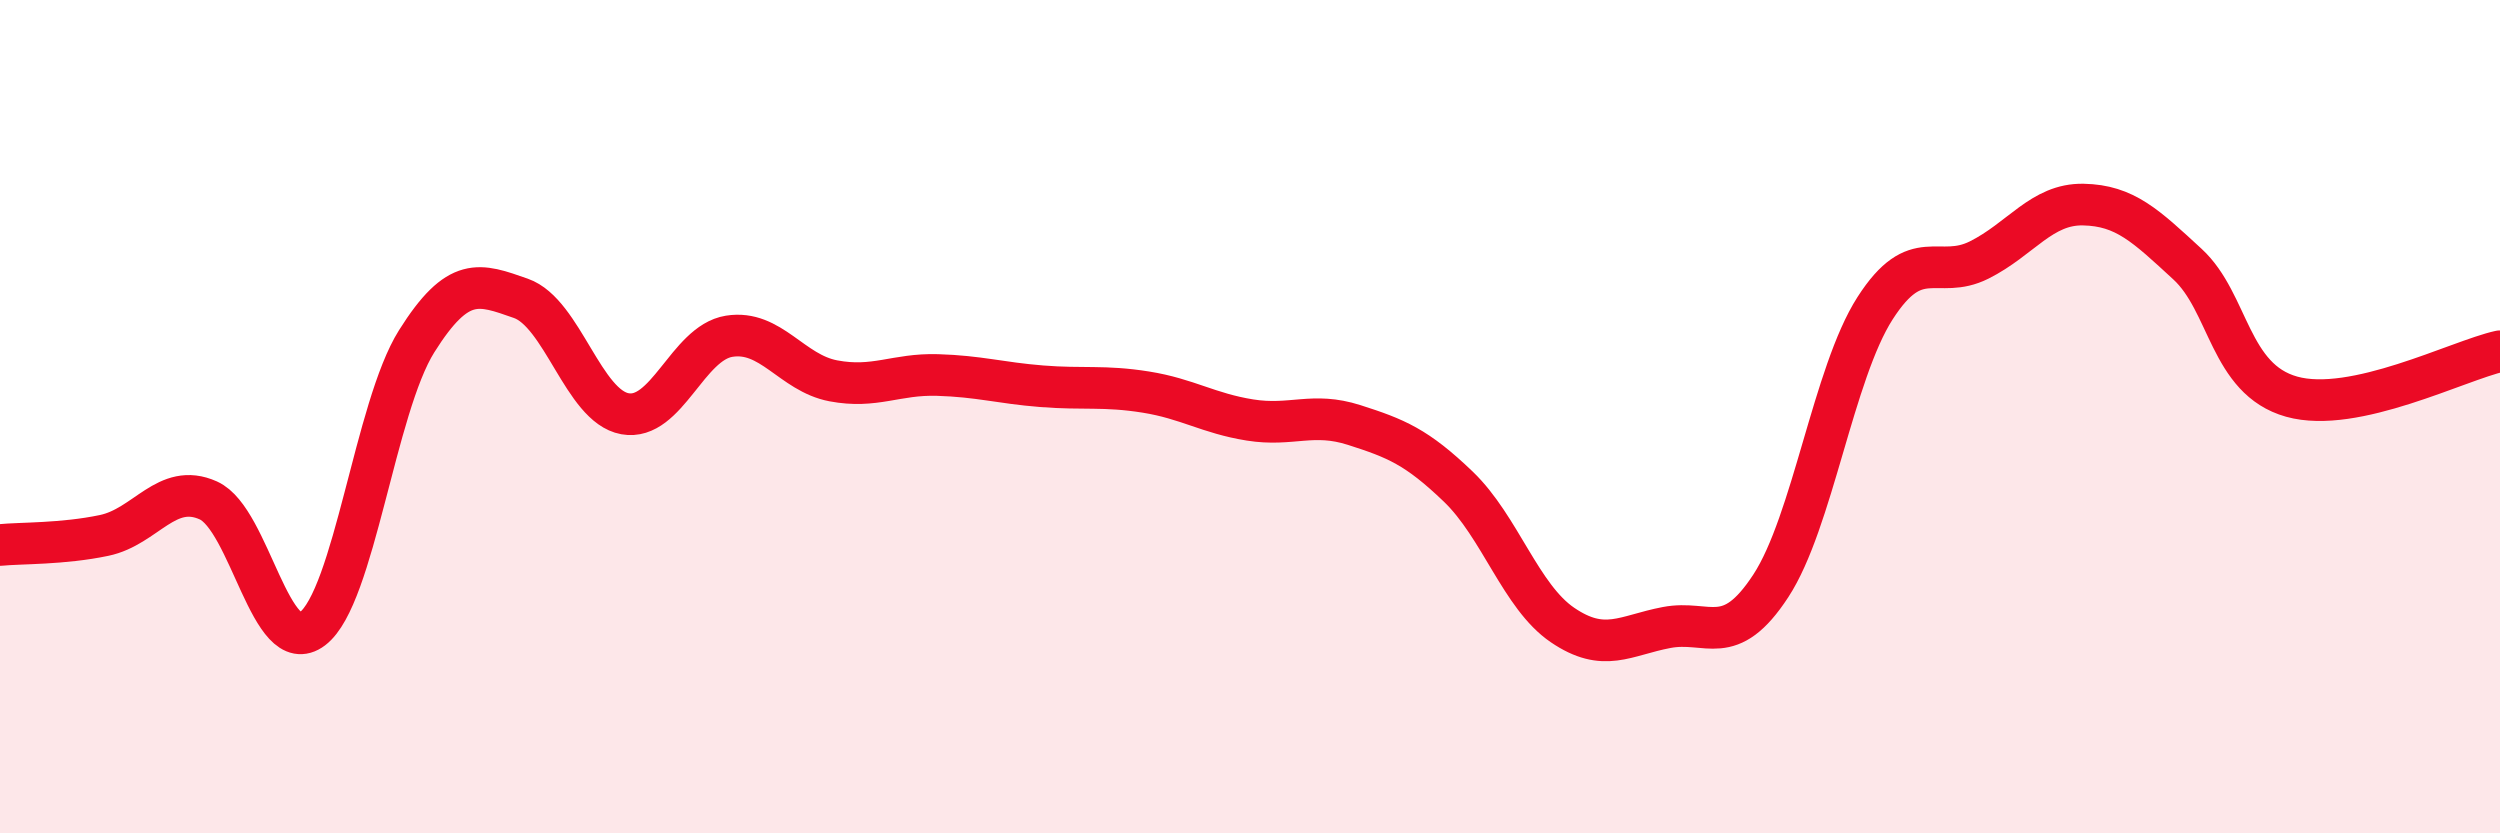 
    <svg width="60" height="20" viewBox="0 0 60 20" xmlns="http://www.w3.org/2000/svg">
      <path
        d="M 0,13.08 C 0.5,13.03 1.5,13.06 2.5,12.85 C 3.5,12.64 4,11.56 5,12.01 C 6,12.46 6.5,15.85 7.5,15.09 C 8.5,14.33 9,9.78 10,8.19 C 11,6.6 11.5,6.81 12.5,7.16 C 13.5,7.51 14,9.75 15,9.93 C 16,10.11 16.5,8.23 17.5,8.07 C 18.5,7.91 19,8.95 20,9.14 C 21,9.33 21.5,8.97 22.5,9 C 23.5,9.03 24,9.19 25,9.27 C 26,9.35 26.5,9.25 27.5,9.41 C 28.5,9.57 29,9.92 30,10.08 C 31,10.24 31.5,9.88 32.5,10.2 C 33.5,10.52 34,10.72 35,11.68 C 36,12.64 36.5,14.32 37.5,15 C 38.5,15.68 39,15.25 40,15.06 C 41,14.87 41.5,15.59 42.5,14.06 C 43.5,12.53 44,8.96 45,7.4 C 46,5.84 46.5,6.74 47.5,6.24 C 48.5,5.74 49,4.89 50,4.91 C 51,4.93 51.5,5.42 52.5,6.34 C 53.5,7.26 53.5,9.1 55,9.52 C 56.5,9.94 59,8.65 60,8.43L60 20L0 20Z"
        fill="#EB0A25"
        opacity="0.1"
        stroke-linecap="round"
        stroke-linejoin="round"
      />
      <path
        d="M 0,13.08 C 0.5,13.03 1.5,13.06 2.5,12.85 C 3.5,12.64 4,11.56 5,12.01 C 6,12.46 6.5,15.85 7.5,15.09 C 8.5,14.33 9,9.78 10,8.19 C 11,6.6 11.5,6.81 12.5,7.16 C 13.5,7.51 14,9.75 15,9.93 C 16,10.11 16.5,8.23 17.5,8.07 C 18.5,7.91 19,8.95 20,9.14 C 21,9.33 21.5,8.97 22.5,9 C 23.5,9.03 24,9.19 25,9.27 C 26,9.35 26.5,9.25 27.5,9.41 C 28.5,9.57 29,9.92 30,10.08 C 31,10.24 31.5,9.88 32.5,10.2 C 33.5,10.52 34,10.72 35,11.68 C 36,12.64 36.5,14.32 37.5,15 C 38.5,15.68 39,15.25 40,15.06 C 41,14.87 41.5,15.59 42.5,14.06 C 43.5,12.53 44,8.96 45,7.4 C 46,5.84 46.5,6.74 47.5,6.24 C 48.5,5.74 49,4.89 50,4.91 C 51,4.93 51.5,5.42 52.5,6.34 C 53.5,7.26 53.5,9.1 55,9.52 C 56.5,9.94 59,8.65 60,8.43"
        stroke="#EB0A25"
        stroke-width="1"
        fill="none"
        stroke-linecap="round"
        stroke-linejoin="round"
      />
    </svg>
  